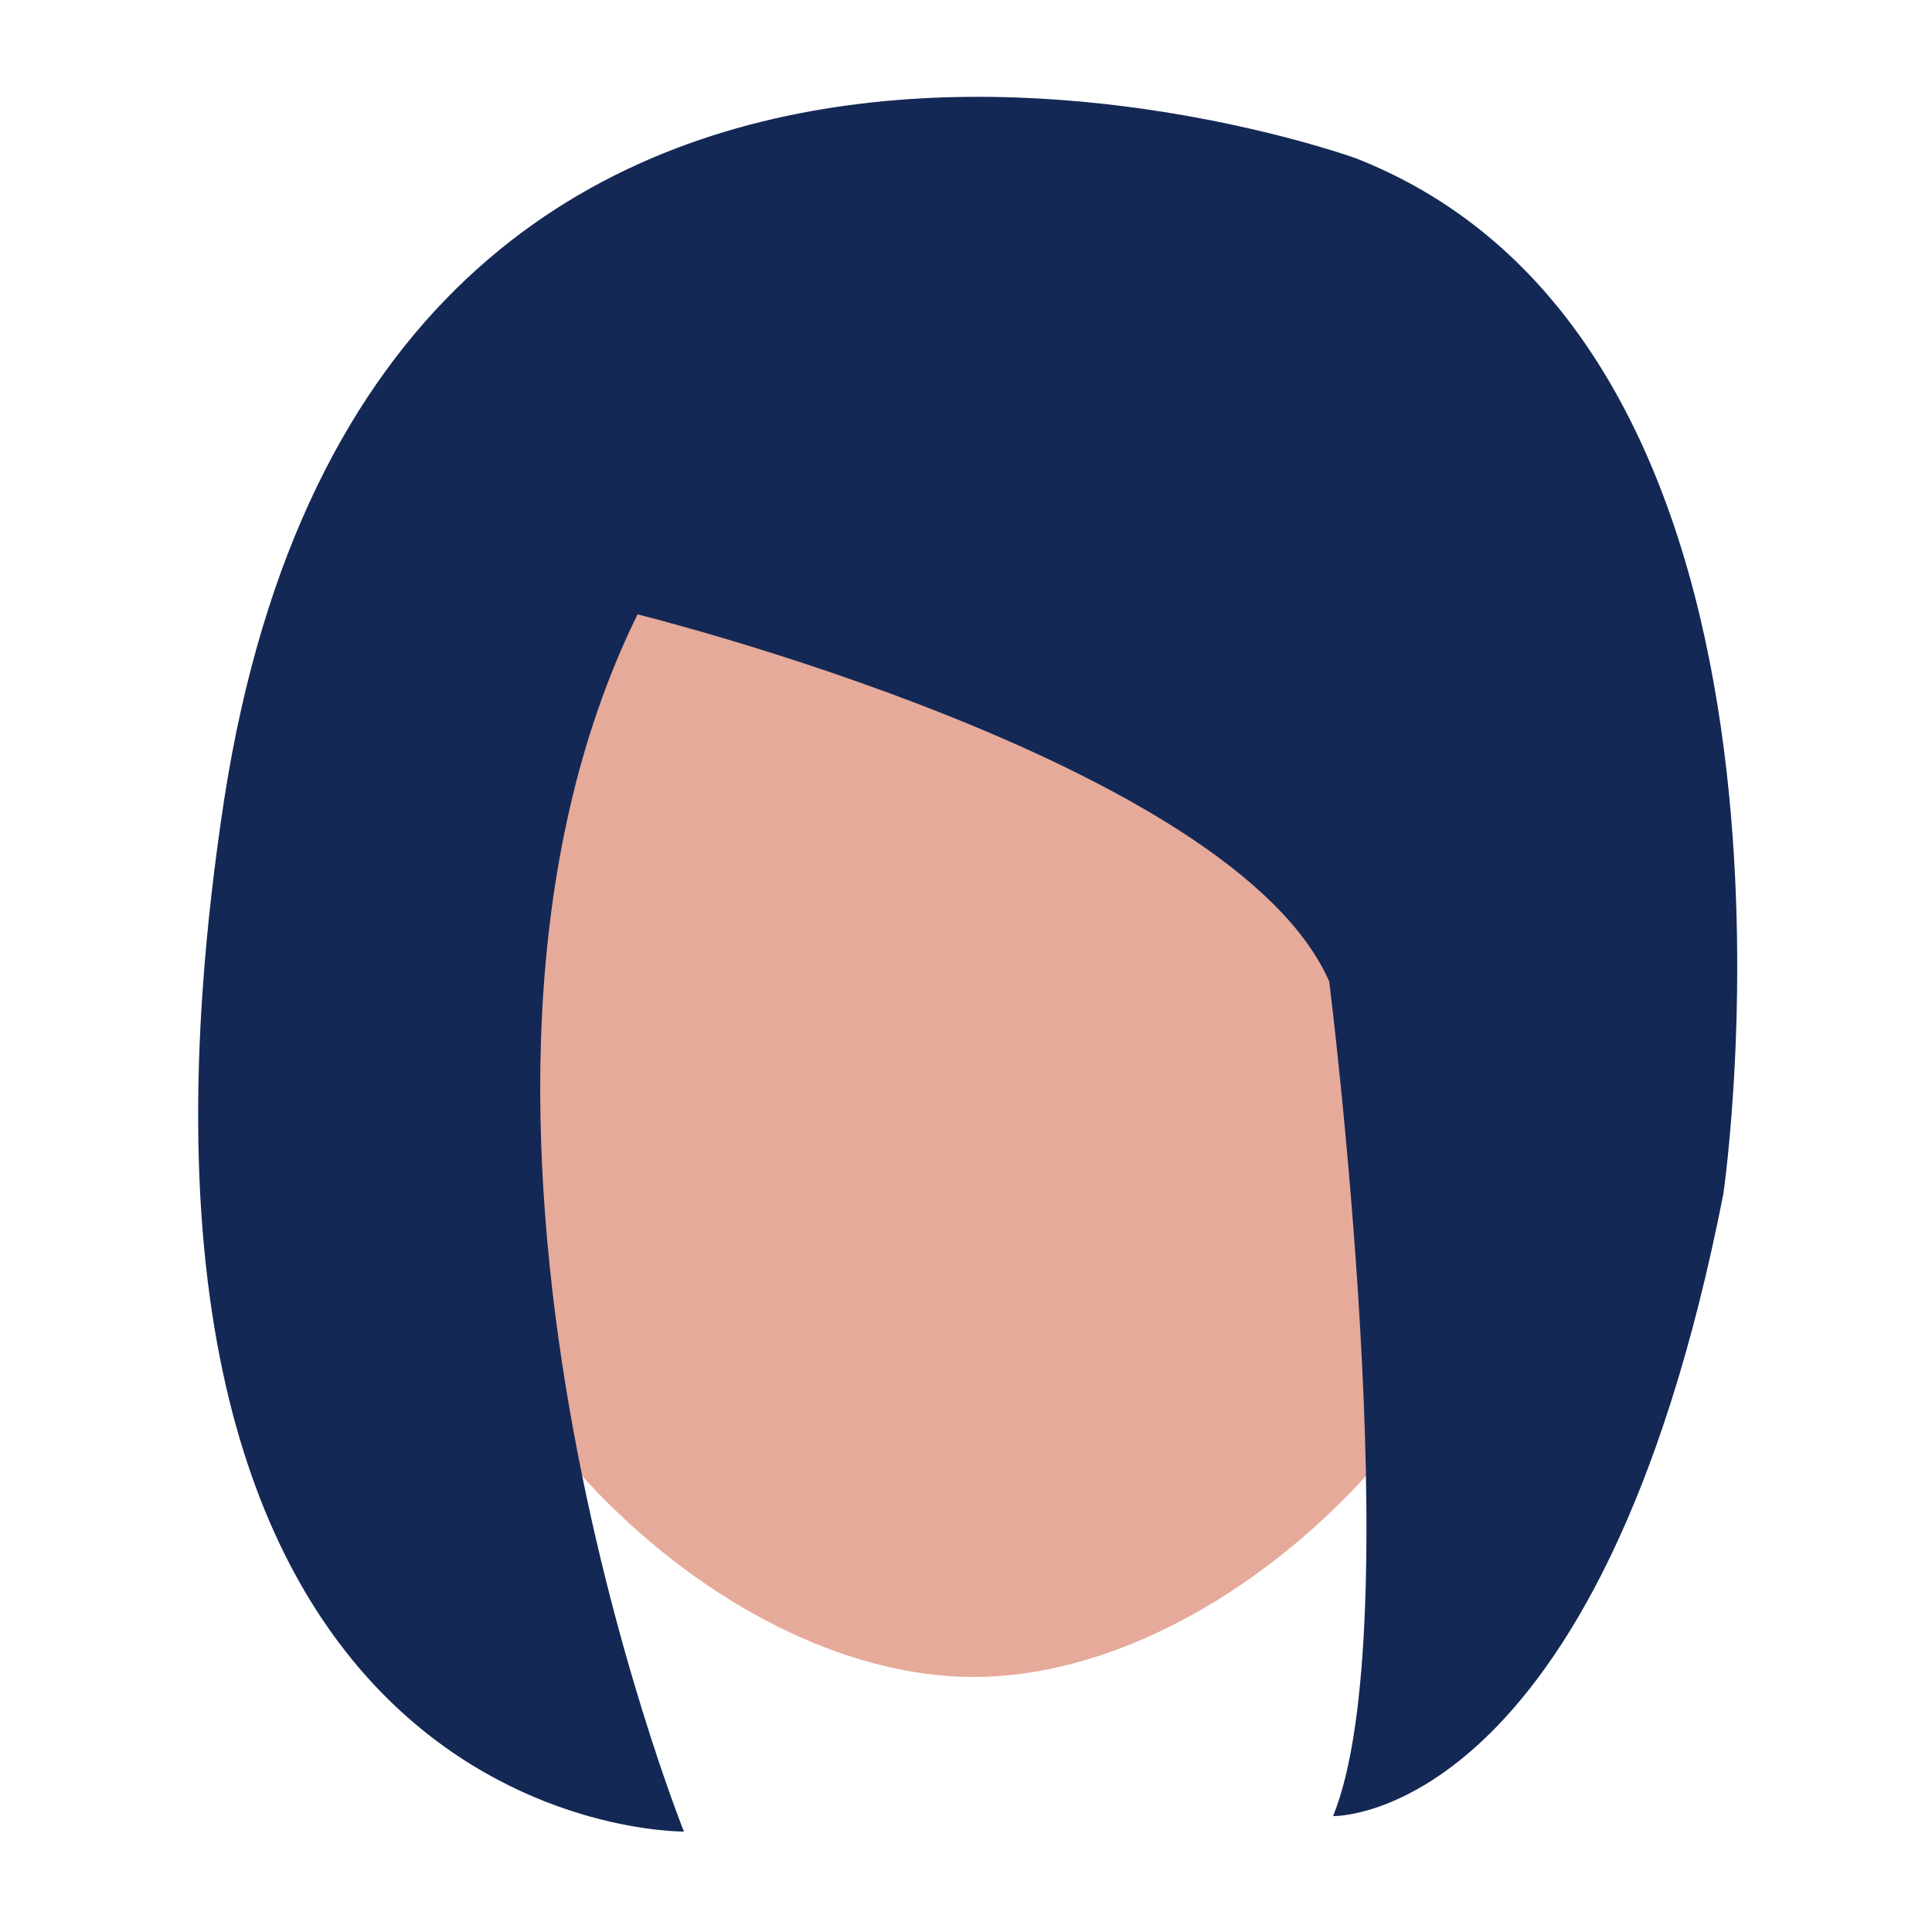 <?xml version="1.0" encoding="utf-8"?>
<!-- Generator: Adobe Illustrator 27.7.0, SVG Export Plug-In . SVG Version: 6.00 Build 0)  -->
<svg version="1.1" id="Layer_1" xmlns="http://www.w3.org/2000/svg" xmlns:xlink="http://www.w3.org/1999/xlink" x="0px" y="0px"
	 viewBox="0 0 50 50" style="enable-background:new 0 0 50 50;" xml:space="preserve">
<style type="text/css">
	.st0{fill:#F06603;}
	.st1{fill:#946654;}
	.st2{fill:#5F4338;}
	.st3{fill:#FFCCBD;}
	.st4{fill:#A89497;}
	.st5{filter:url(#Adobe_OpacityMaskFilter);}
	.st6{mask:url(#SVGID_1_);}
	.st7{fill:#814038;}
	.st8{fill:#FFC695;}
	.st9{fill:#7E5748;}
	.st10{fill:#142855;}
	.st11{fill:#E6AA9A;}
	.st12{fill:#2D282C;}
	.st13{fill:#DDB79E;}
	.st14{fill:#474861;}
</style>
<g>
	<path class="st11" d="M25.2,43.4c-6.7,0-14.4-7.6-14.4-15.2V18c0-5.9,5-10.7,11.2-10.7h6.5c6.1,0,11.2,4.8,11.2,10.7v10.2
		C39.6,35.8,31.9,43.4,25.2,43.4z"/>
	<path class="st10" d="M16.5,15.9c0,0,15.4,3.8,17.9,9.5c0,0,2.1,16.7,0.1,21.6c0,0,6.9,0.2,10.1-16.1c0,0,3.2-21.8-9.5-26.8
		c0,0-25.3-9.2-29.3,16.6C1.7,47.6,17.7,47.4,17.7,47.4S10.2,28.7,16.5,15.9z"/>
</g>
</svg>

